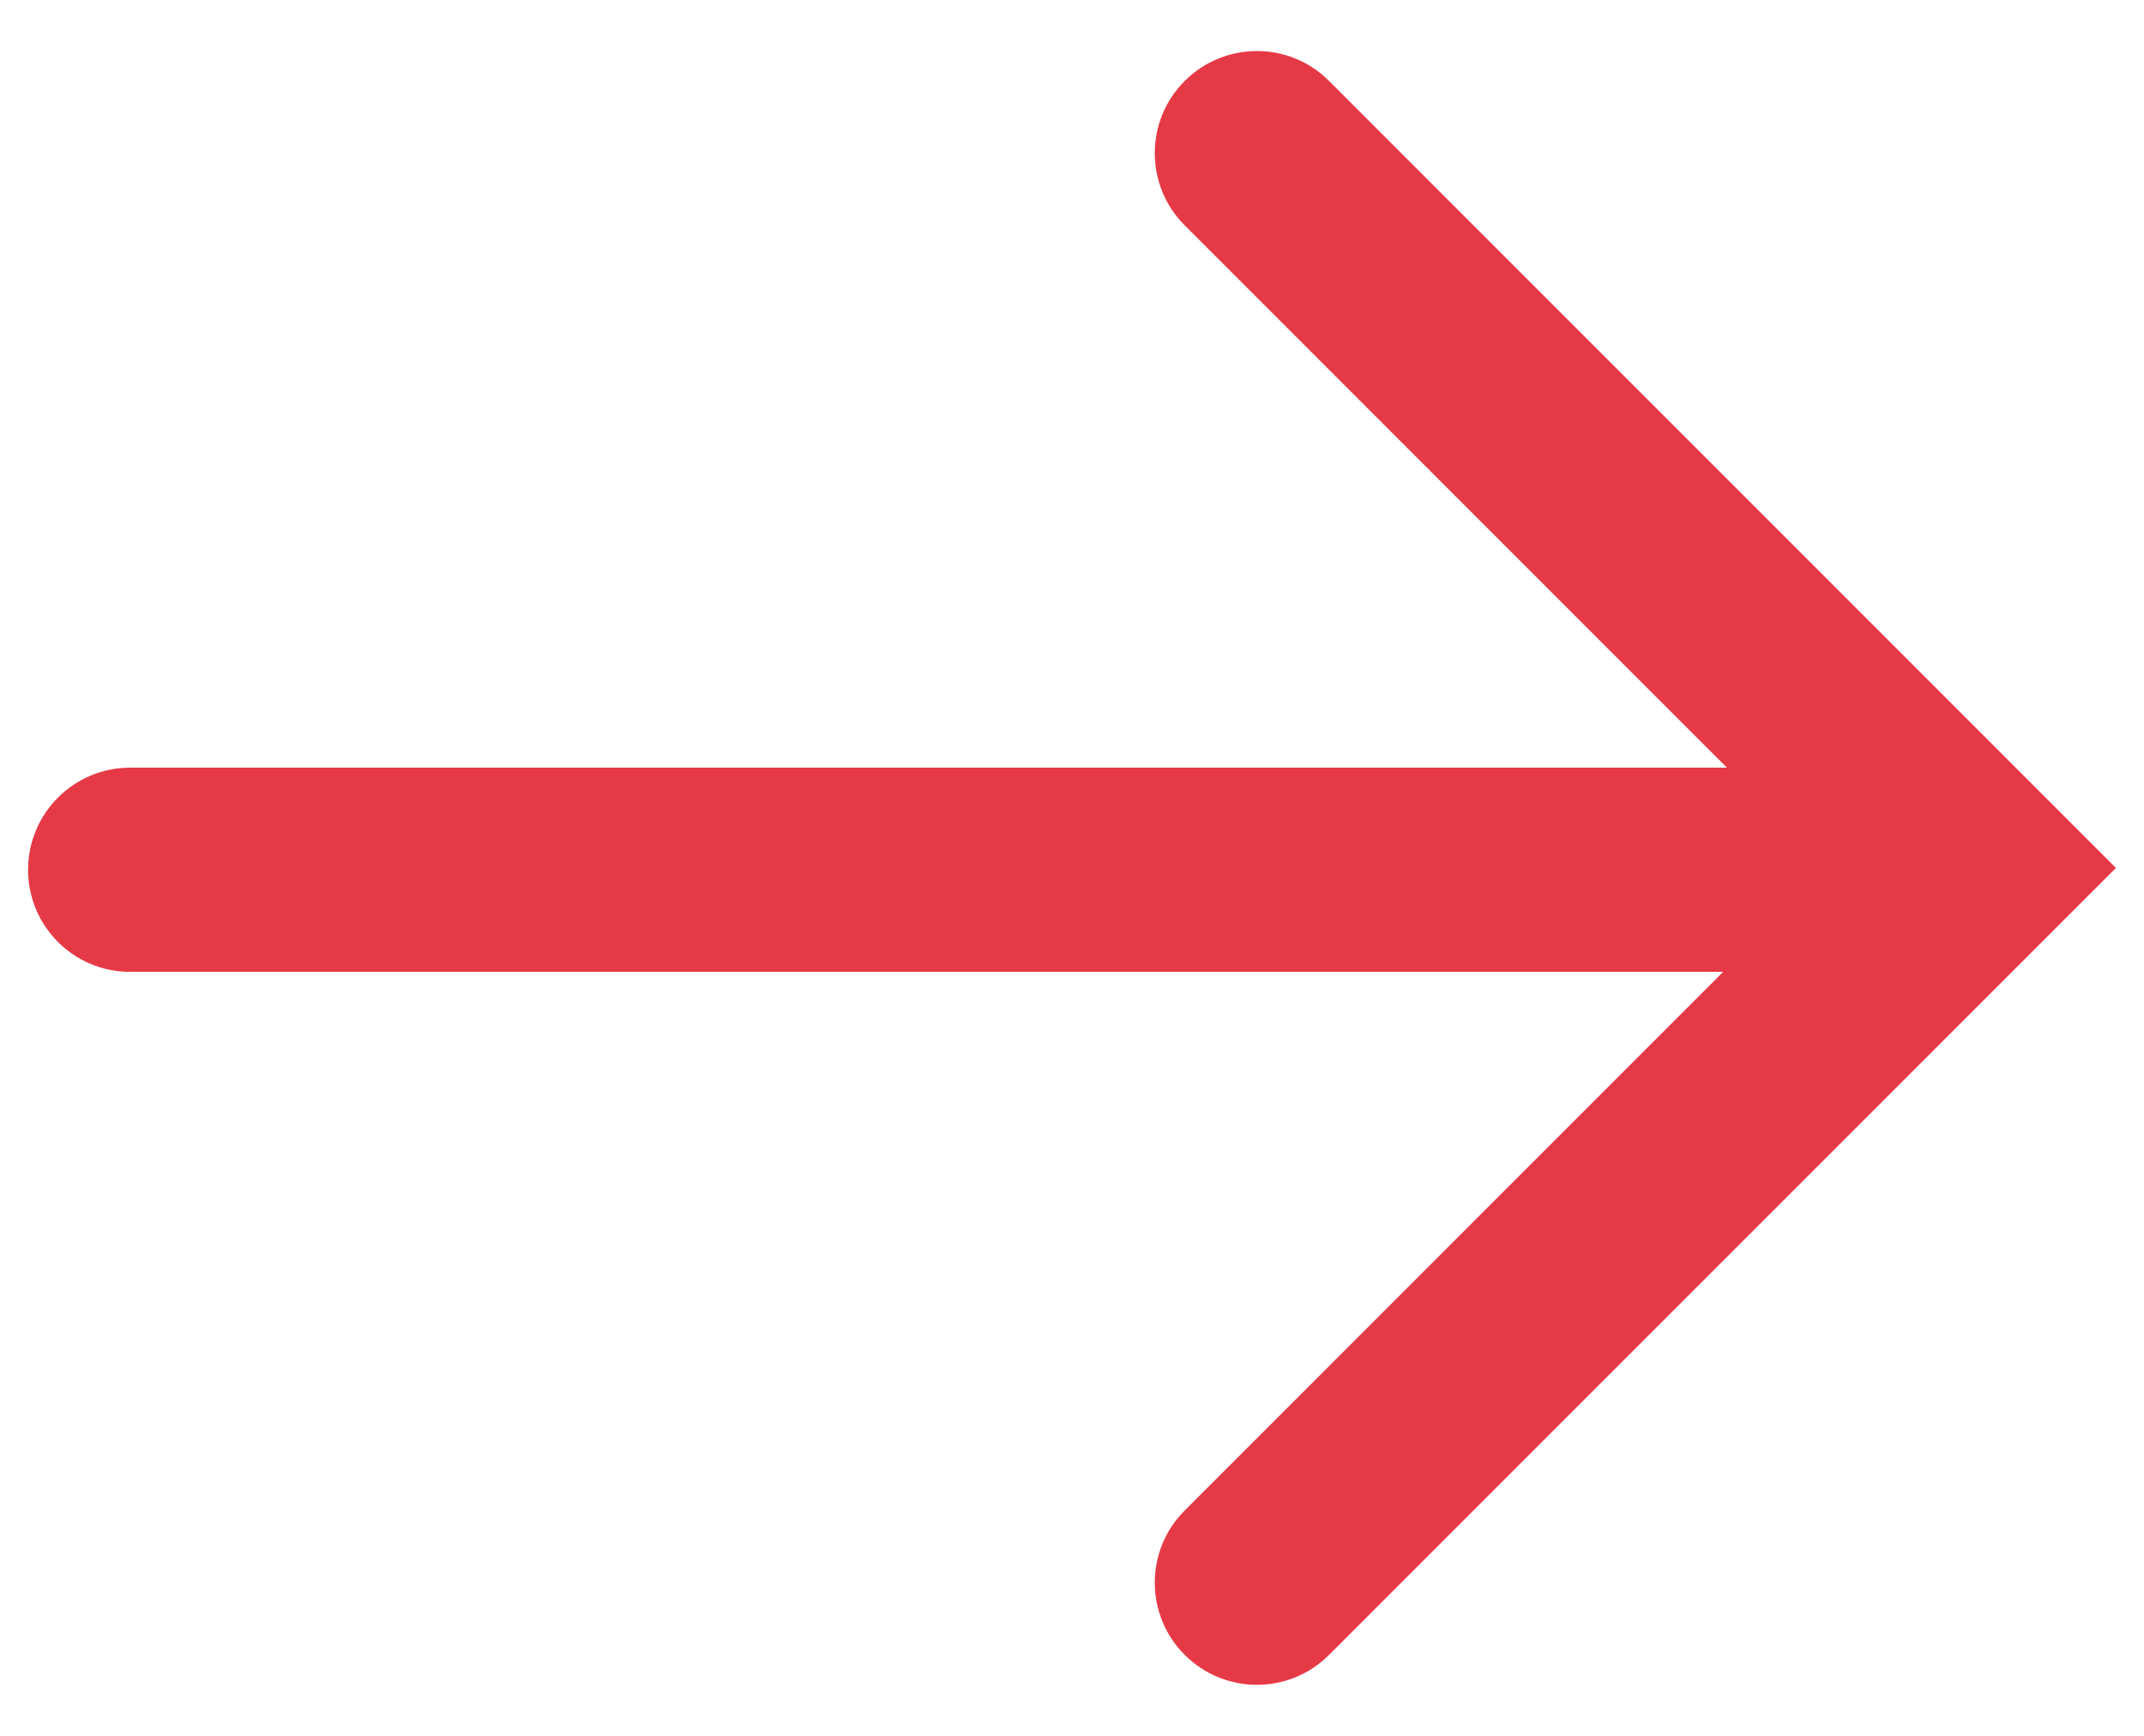 <svg xmlns="http://www.w3.org/2000/svg" width="21" height="17" viewBox="0 0 21 17" fill="none"><path fill-rule="evenodd" clip-rule="evenodd" d="M13.018 0.793C12.628 0.402 11.995 0.402 11.604 0.793C11.213 1.183 11.213 1.817 11.604 2.207L16.915 7.518H1.275C0.723 7.518 0.275 7.966 0.275 8.518C0.275 9.071 0.723 9.518 1.275 9.518H16.878L11.604 14.793C11.213 15.183 11.213 15.817 11.604 16.207C11.995 16.598 12.628 16.598 13.018 16.207L20.018 9.207L20.725 8.5L20.018 7.793L13.018 0.793Z" fill="#E63946"></path></svg>
